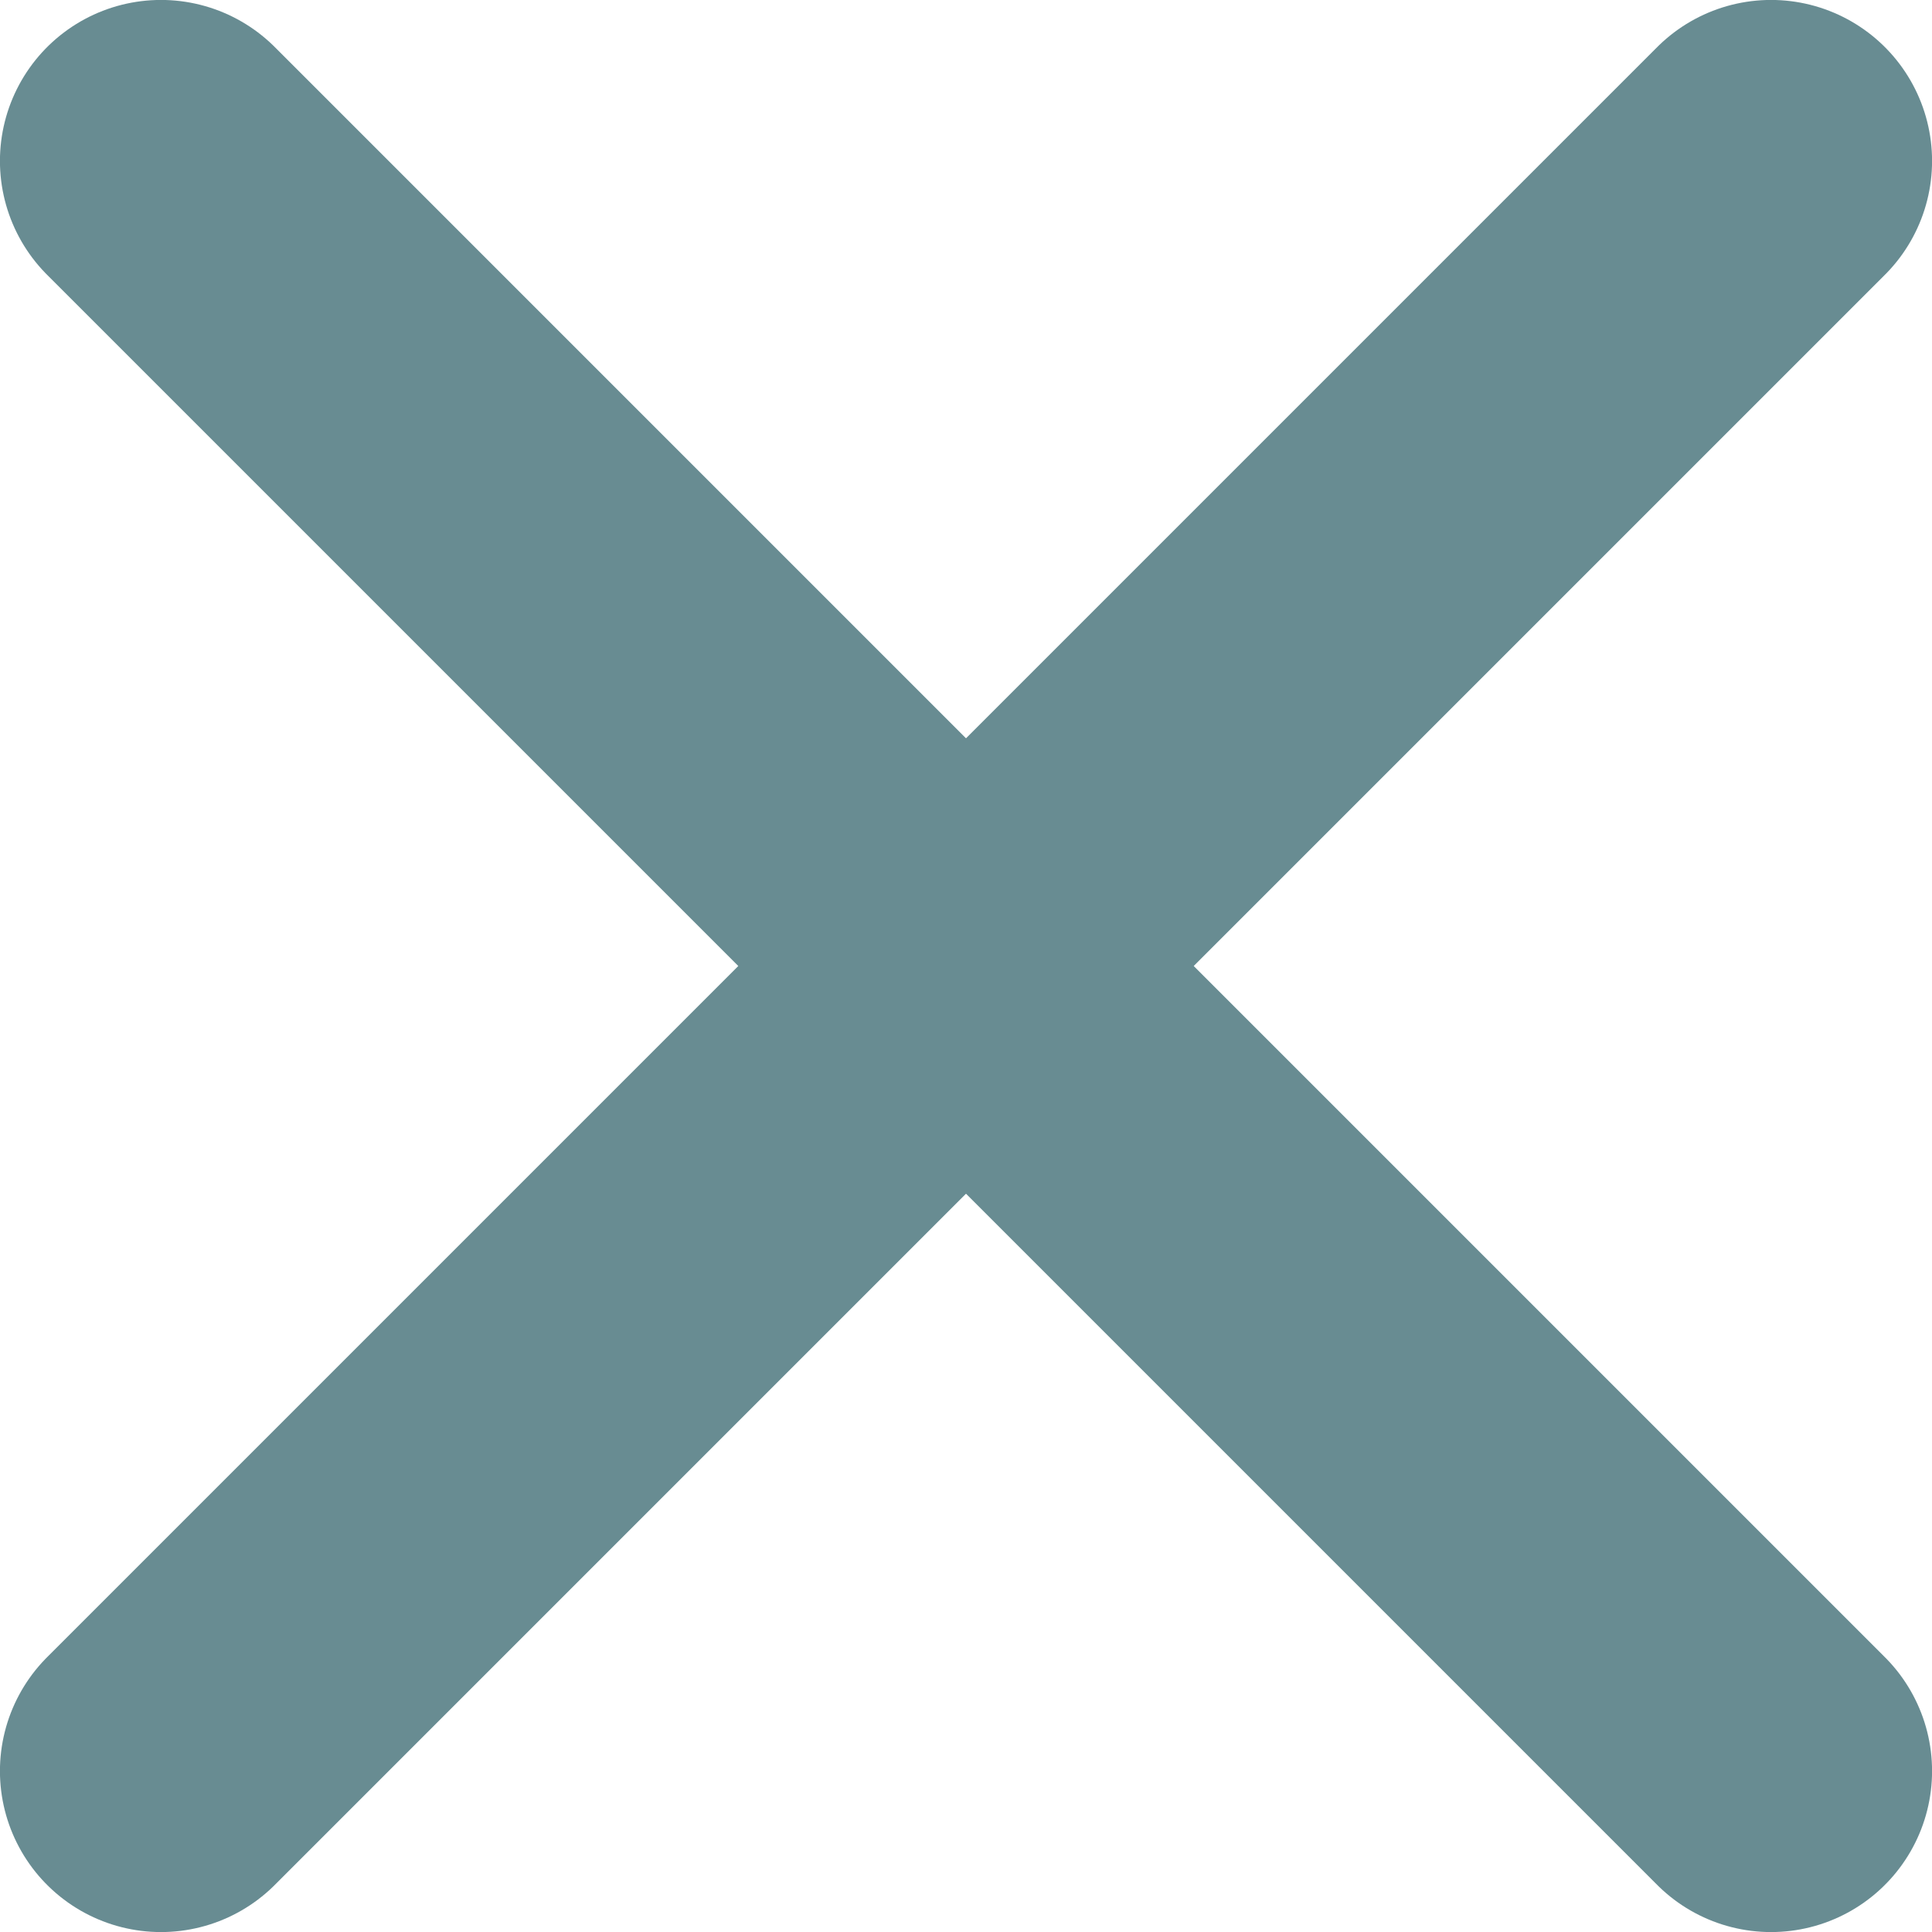 <svg width="16" height="16" viewBox="0 0 16 16" fill="none" xmlns="http://www.w3.org/2000/svg">
<path d="M14.667 1.333L1.333 14.667M1.333 1.333L14.667 14.667" stroke="#688C92" stroke-width="2.667" stroke-linecap="round" stroke-linejoin="round"/>
</svg>
